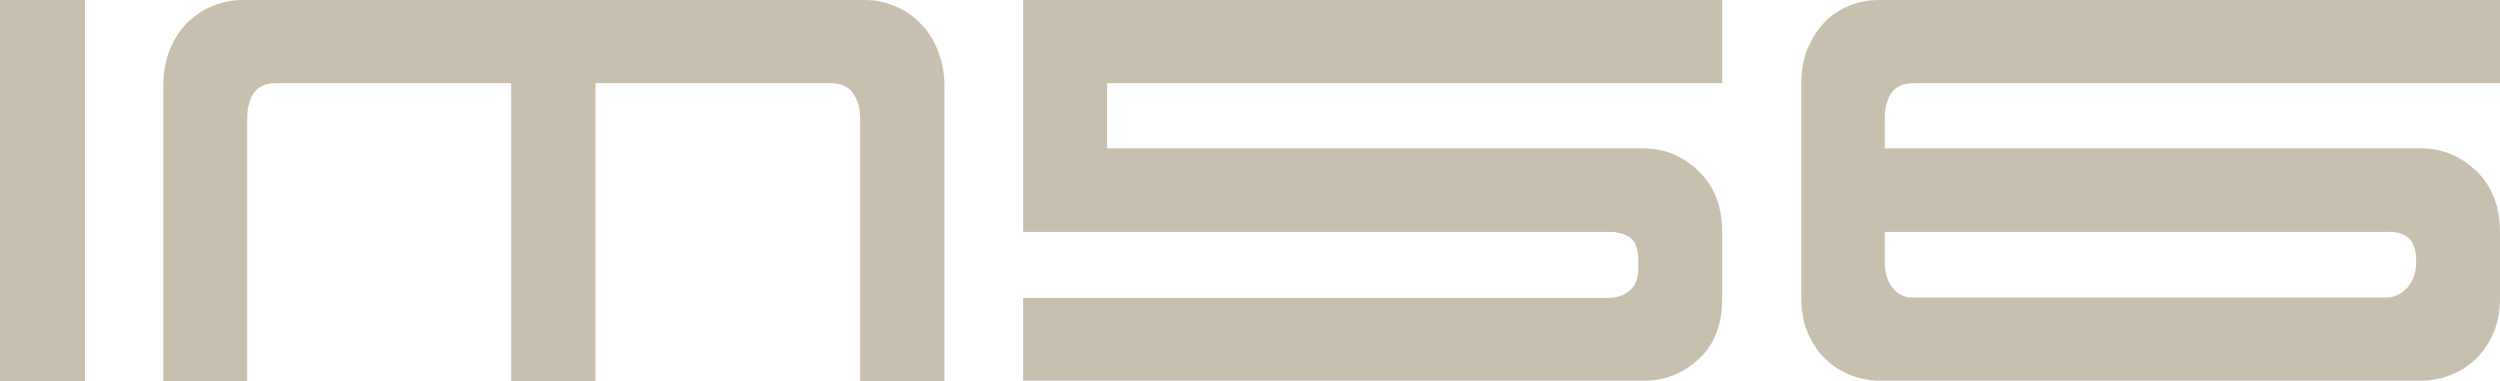 <?xml version="1.0" encoding="utf-8"?>
<!-- Generator: Adobe Illustrator 26.5.0, SVG Export Plug-In . SVG Version: 6.00 Build 0)  -->
<svg version="1.1" id="Layer_2_00000003083614444485746420000018265659803788839846_"
	 xmlns="http://www.w3.org/2000/svg" xmlns:xlink="http://www.w3.org/1999/xlink" x="0px" y="0px" viewBox="0 0 670.5 102.2"
	 style="enable-background:new 0 0 670.5 102.2;" xml:space="preserve">
<style type="text/css">
	.st0{fill:#C8C0AF;}
</style>
<g id="Layer_1-2">
	<g>
		<path class="st0" d="M22.8,102.2H0V0h22.8V102.2z"/>
		<path class="st0" d="M159.7,102.2h-22.6V22.3h-63c-2.8,0-4.8,0.9-6,2.6c-1.2,1.8-1.8,4-1.8,6.9v70.4H43.8V22.8
			c0-3.5,0.6-6.7,1.8-9.6c1.2-2.9,2.8-5.3,4.7-7.2c2-1.9,4.2-3.4,6.7-4.4s5.2-1.6,8-1.6H232c2.7,0,5.3,0.5,7.9,1.6
			c2.6,1,4.9,2.6,6.9,4.6s3.6,4.5,4.7,7.3s1.8,5.9,1.8,9.3v79.4h-22.6V31.8c0-2.8-0.7-5.1-2-6.9c-1.3-1.8-3.3-2.6-5.8-2.6h-63.2
			V102.2z"/>
		<path class="st0" d="M274.4,79.9h157c2.1,0,4-0.6,5.6-1.9c1.6-1.3,2.4-3.3,2.4-6.1v-1.9c0-2.9-0.7-5-2-6.1
			c-1.3-1.1-3.3-1.7-5.8-1.7H274.4V0h187.5v22.3h-165v17.5h143.9c5.6,0,10.5,2,14.8,6.1c4.2,4.1,6.3,9.6,6.3,16.4v17.5
			c0,7.2-2.1,12.7-6.3,16.5c-4.2,3.9-9.1,5.8-14.8,5.8H274.4L274.4,79.9L274.4,79.9z"/>
		<path class="st0" d="M504.3,0h166.3v22.3H513.3c-2.8,0-4.8,0.9-6,2.6c-1.2,1.8-1.8,4-1.8,6.9v8h143.9c5.6,0,10.5,2,14.8,6.1
			c4.2,4.1,6.3,9.6,6.3,16.4v17.5c0,3.7-0.6,6.8-1.8,9.6c-1.2,2.7-2.8,5.1-4.7,6.9c-2,1.9-4.2,3.3-6.8,4.3s-5.2,1.5-7.9,1.5h-145
			c-2.8,0-5.5-0.5-8-1.5c-2.5-1-4.8-2.4-6.7-4.3c-2-1.9-3.5-4.2-4.7-6.9c-1.2-2.7-1.8-5.9-1.8-9.6V22.3c0-3.5,0.6-6.7,1.8-9.5
			s2.8-5.2,4.7-7.1s4.2-3.3,6.7-4.3S501.5,0,504.3,0z M640.2,62.2H505.5v8.2c0,2.8,0.7,5.1,2.1,6.8c1.4,1.8,3.2,2.6,5.3,2.6H640
			c2.1,0,4-0.9,5.6-2.6c1.6-1.8,2.4-4,2.4-6.8v-1.7c-0.3-2.4-1-4.1-2.3-5.1C644.4,62.6,642.6,62.1,640.2,62.2L640.2,62.2z"/>
	</g>
</g>
</svg>

